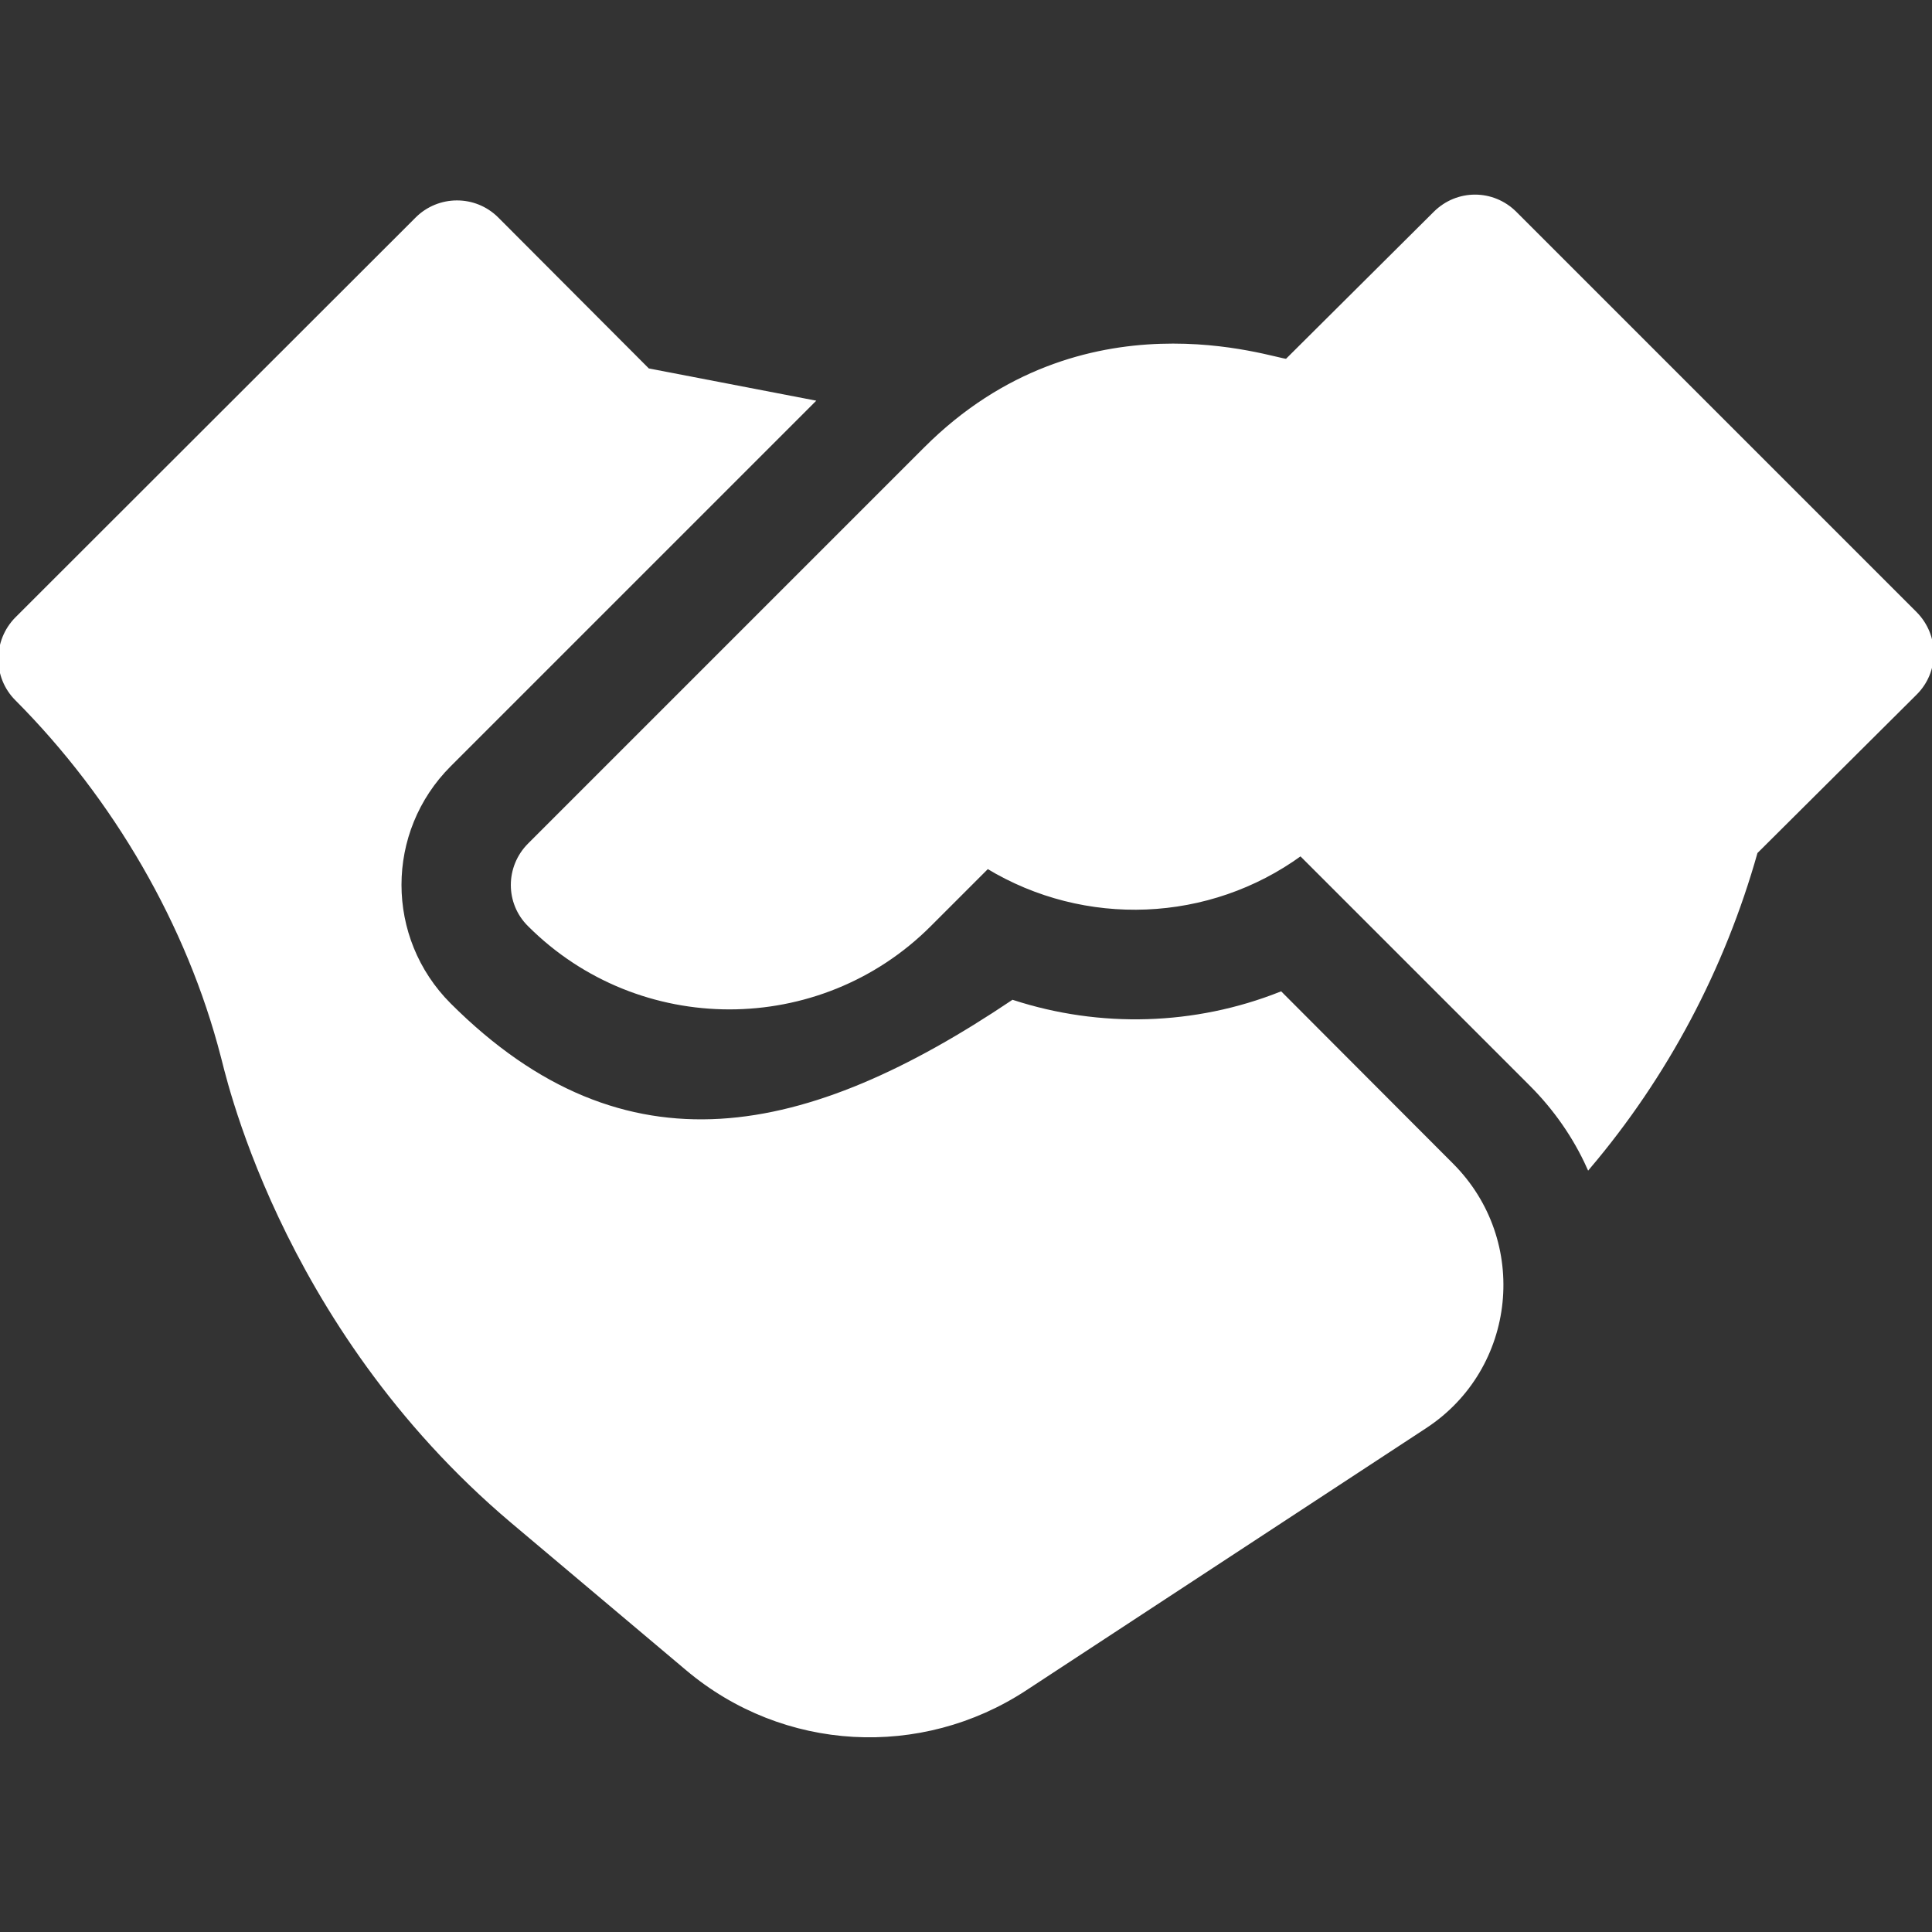 <?xml version="1.0" encoding="utf-8"?>
<!-- Generator: Adobe Illustrator 24.3.0, SVG Export Plug-In . SVG Version: 6.00 Build 0)  -->
<svg version="1.1" id="Capa_1" xmlns="http://www.w3.org/2000/svg" xmlns:xlink="http://www.w3.org/1999/xlink" x="0px" y="0px"
	 viewBox="0 0 512 512" style="enable-background:new 0 0 512 512;" xml:space="preserve">
<rect x="0" y="0" width="512" height="512" fill="#333333" stroke="none"/>
<style type="text/css">
	.st0{fill:#FFFFFF;stroke:#FFFFFF;stroke-miterlimit:10;}
</style>
<g>
	<path class="st0" d="M507.6,162.6c-3.4-3.4-102.5-102.5-106.1-106.1c-5.9-5.9-15.3-5.9-21.2,0l-39.3,39.1c-3.4,0-54-18.4-95.7,23.3
		l-105,105c-5.9,5.9-5.9,15.4,0,21.2c29.2,29.2,76.8,29.2,106,0l15.4-15.4c25.9,15.7,58.7,14.3,83-3.4l61.1,61.1
		c6.4,6.4,11.6,13.9,15.2,21.9c20.5-24.2,35.6-52.6,44.3-83.5l42.2-42C513.5,177.9,513.4,168.5,507.6,162.6z"/>
	<path class="st0" d="M339.4,263.3c-22.7,9-47.9,9.7-71,2.2c-54.2,36.4-102.7,47.3-149.3,0.8c-17.6-17.6-17.6-46,0-63.6l96.2-96.2
		l-43.6-8.4L131.7,58c-5.9-5.9-15.4-5.8-21.2,0L4.4,164c-5.8,5.9-5.8,15.4,0,21.2C30.5,211.4,50,245,59,279.9
		c0.6,1.5,14.5,70.7,76.8,123.3l46.3,39c25.7,21.7,62,23.4,89.5,5.4l106-69.5c23.9-15.6,27.3-49.2,7.1-69.4L339.4,263.3z"/>
</g>
</svg>
